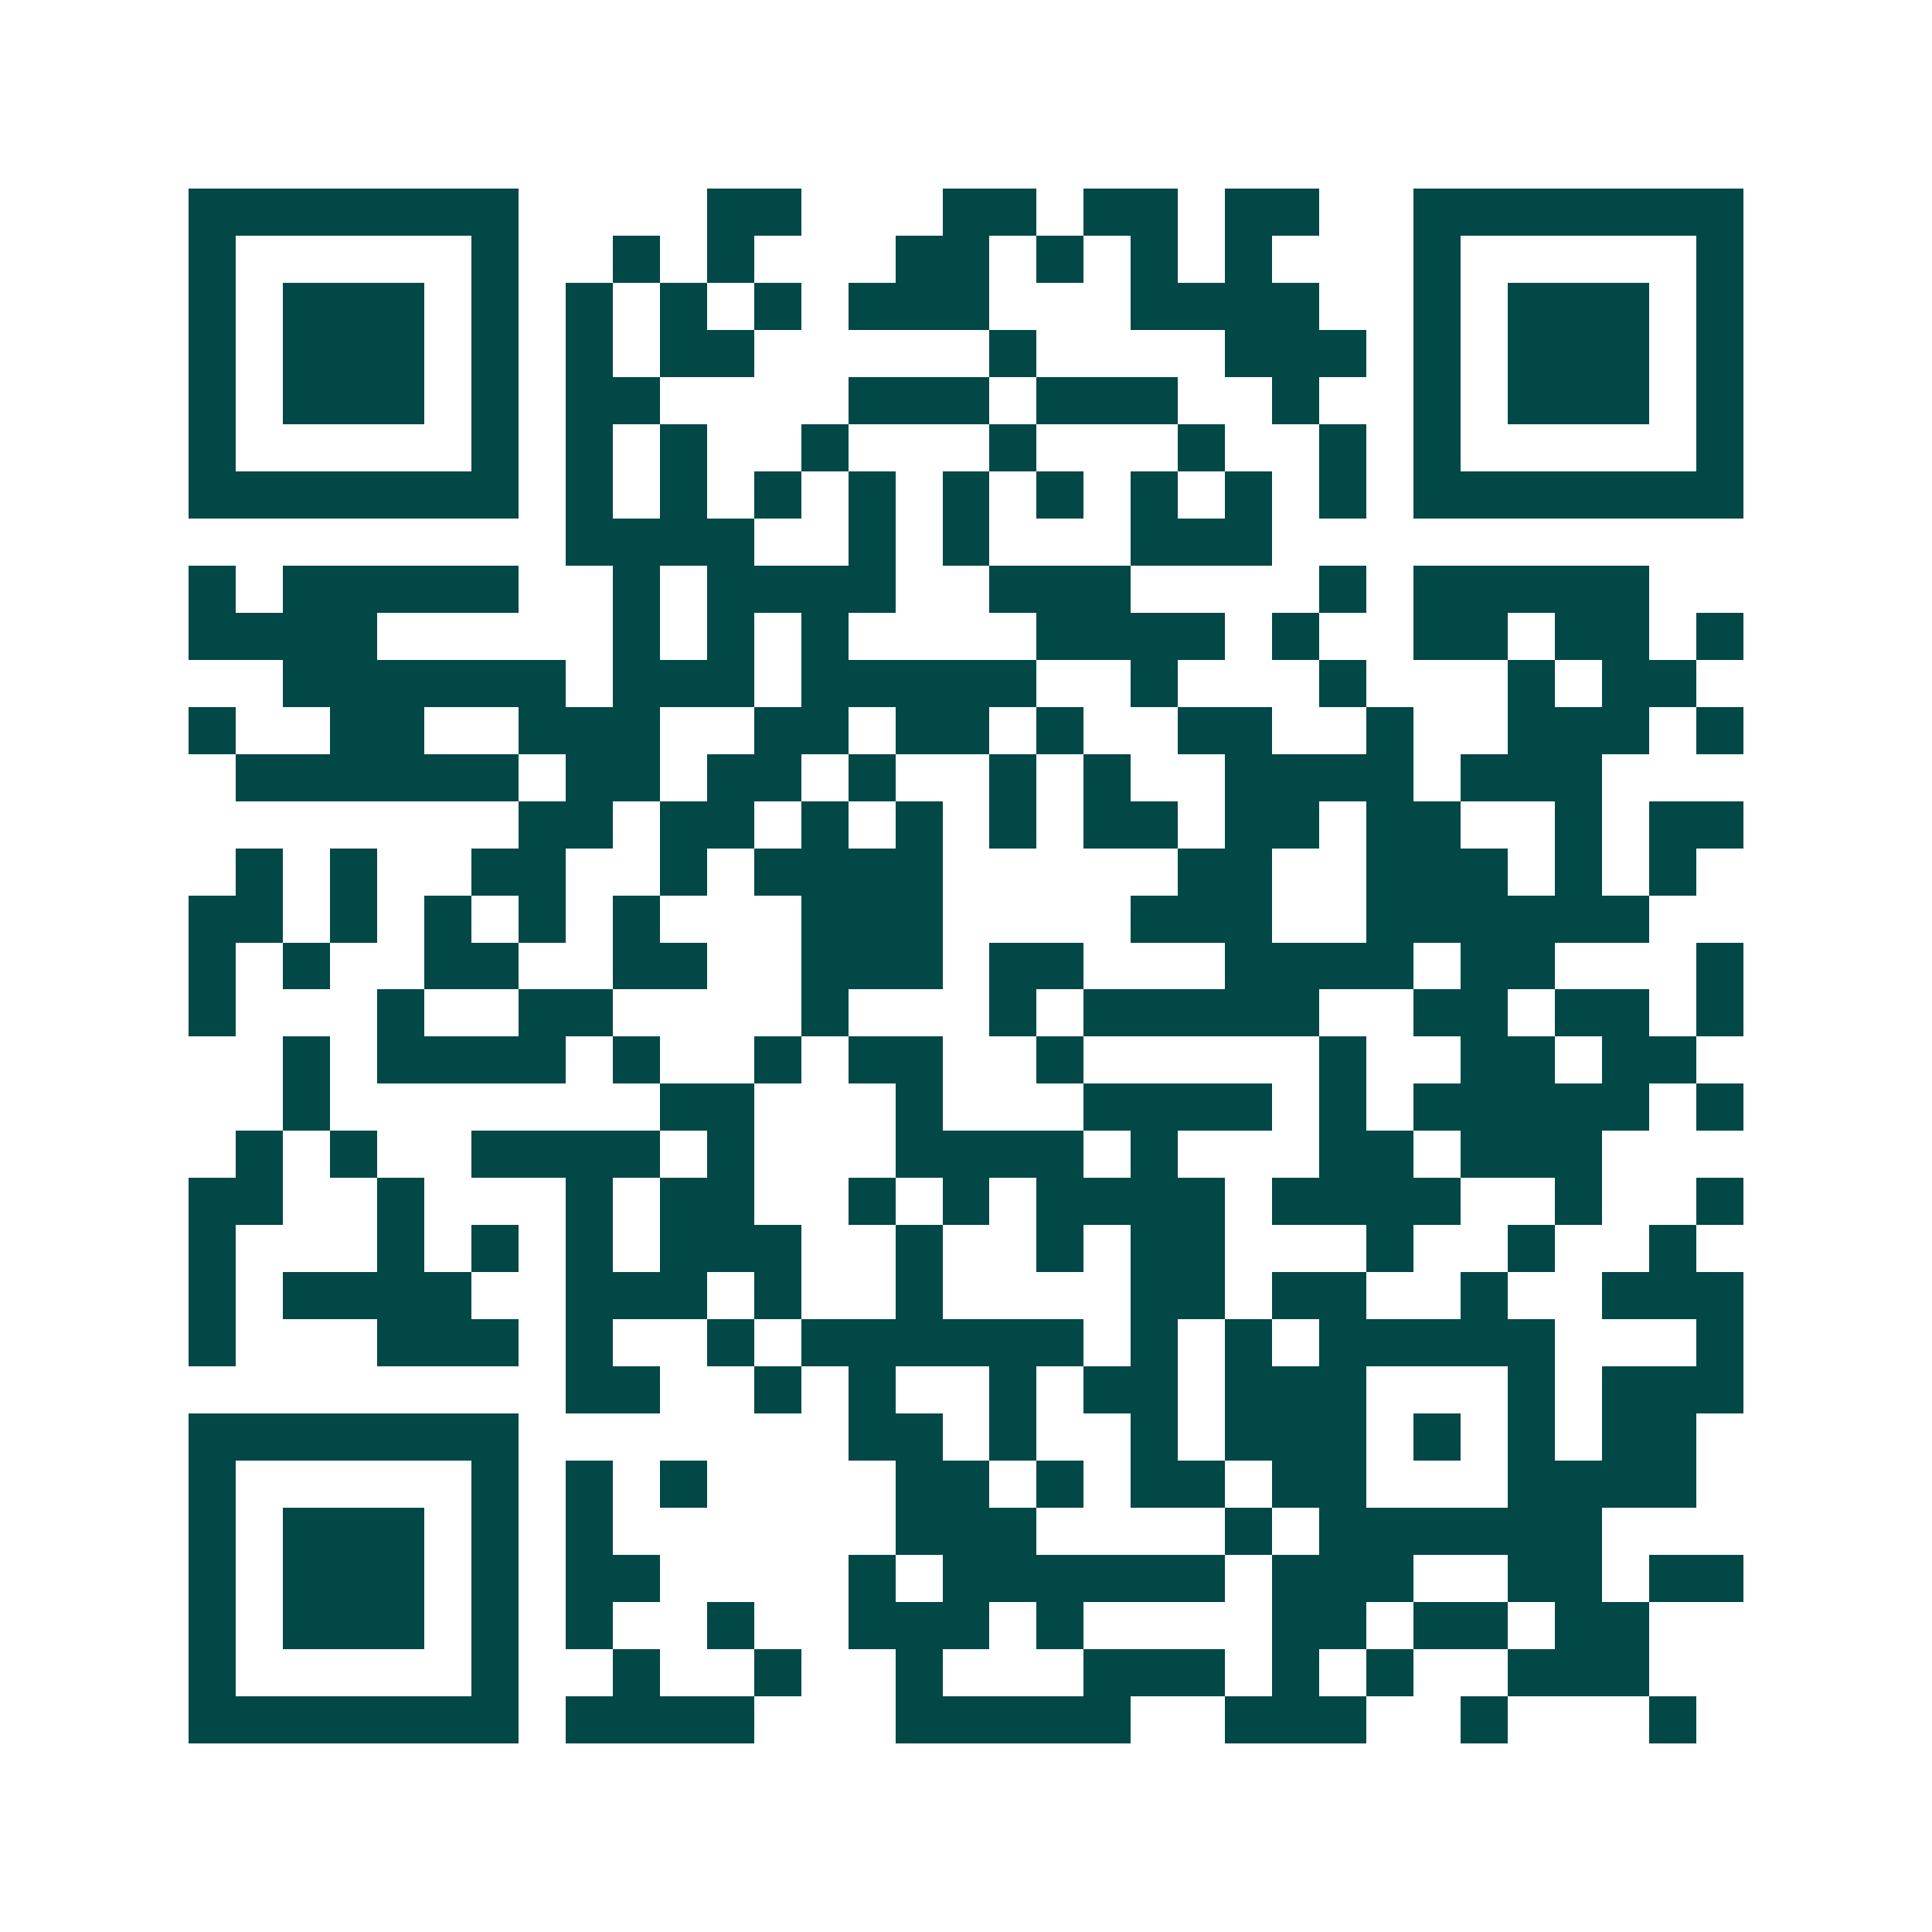 <svg xmlns="http://www.w3.org/2000/svg" width="200" height="200" viewBox="0 0 41 41" shape-rendering="crispEdges"><path fill="#ffffff" d="M0 0h41v41H0z"/><path stroke="#014847" d="M4 4.5h7m4 0h2m3 0h2m1 0h2m1 0h2m2 0h7M4 5.5h1m5 0h1m2 0h1m1 0h1m3 0h2m1 0h1m1 0h1m1 0h1m3 0h1m5 0h1M4 6.5h1m1 0h3m1 0h1m1 0h1m1 0h1m1 0h1m1 0h3m3 0h4m2 0h1m1 0h3m1 0h1M4 7.5h1m1 0h3m1 0h1m1 0h1m1 0h2m5 0h1m4 0h3m1 0h1m1 0h3m1 0h1M4 8.5h1m1 0h3m1 0h1m1 0h2m4 0h3m1 0h3m2 0h1m2 0h1m1 0h3m1 0h1M4 9.5h1m5 0h1m1 0h1m1 0h1m2 0h1m3 0h1m3 0h1m2 0h1m1 0h1m5 0h1M4 10.5h7m1 0h1m1 0h1m1 0h1m1 0h1m1 0h1m1 0h1m1 0h1m1 0h1m1 0h1m1 0h7M12 11.5h4m2 0h1m1 0h1m3 0h3M4 12.5h1m1 0h5m2 0h1m1 0h4m2 0h3m4 0h1m1 0h5M4 13.5h4m5 0h1m1 0h1m1 0h1m4 0h4m1 0h1m2 0h2m1 0h2m1 0h1M6 14.5h6m1 0h3m1 0h5m2 0h1m3 0h1m3 0h1m1 0h2M4 15.5h1m2 0h2m2 0h3m2 0h2m1 0h2m1 0h1m2 0h2m2 0h1m2 0h3m1 0h1M5 16.5h6m1 0h2m1 0h2m1 0h1m2 0h1m1 0h1m2 0h4m1 0h3M11 17.5h2m1 0h2m1 0h1m1 0h1m1 0h1m1 0h2m1 0h2m1 0h2m2 0h1m1 0h2M5 18.5h1m1 0h1m2 0h2m2 0h1m1 0h4m5 0h2m2 0h3m1 0h1m1 0h1M4 19.5h2m1 0h1m1 0h1m1 0h1m1 0h1m3 0h3m4 0h3m2 0h6M4 20.5h1m1 0h1m2 0h2m2 0h2m2 0h3m1 0h2m3 0h4m1 0h2m3 0h1M4 21.5h1m3 0h1m2 0h2m4 0h1m3 0h1m1 0h5m2 0h2m1 0h2m1 0h1M6 22.5h1m1 0h4m1 0h1m2 0h1m1 0h2m2 0h1m5 0h1m2 0h2m1 0h2M6 23.5h1m7 0h2m3 0h1m3 0h4m1 0h1m1 0h5m1 0h1M5 24.5h1m1 0h1m2 0h4m1 0h1m3 0h4m1 0h1m3 0h2m1 0h3M4 25.5h2m2 0h1m3 0h1m1 0h2m2 0h1m1 0h1m1 0h4m1 0h4m2 0h1m2 0h1M4 26.5h1m3 0h1m1 0h1m1 0h1m1 0h3m2 0h1m2 0h1m1 0h2m3 0h1m2 0h1m2 0h1M4 27.5h1m1 0h4m2 0h3m1 0h1m2 0h1m4 0h2m1 0h2m2 0h1m2 0h3M4 28.5h1m3 0h3m1 0h1m2 0h1m1 0h6m1 0h1m1 0h1m1 0h5m3 0h1M12 29.5h2m2 0h1m1 0h1m2 0h1m1 0h2m1 0h3m3 0h1m1 0h3M4 30.5h7m7 0h2m1 0h1m2 0h1m1 0h3m1 0h1m1 0h1m1 0h2M4 31.5h1m5 0h1m1 0h1m1 0h1m4 0h2m1 0h1m1 0h2m1 0h2m3 0h4M4 32.5h1m1 0h3m1 0h1m1 0h1m6 0h3m4 0h1m1 0h6M4 33.5h1m1 0h3m1 0h1m1 0h2m4 0h1m1 0h6m1 0h3m2 0h2m1 0h2M4 34.5h1m1 0h3m1 0h1m1 0h1m2 0h1m2 0h3m1 0h1m4 0h2m1 0h2m1 0h2M4 35.5h1m5 0h1m2 0h1m2 0h1m2 0h1m3 0h3m1 0h1m1 0h1m2 0h3M4 36.5h7m1 0h4m3 0h5m2 0h3m2 0h1m3 0h1"/></svg>
